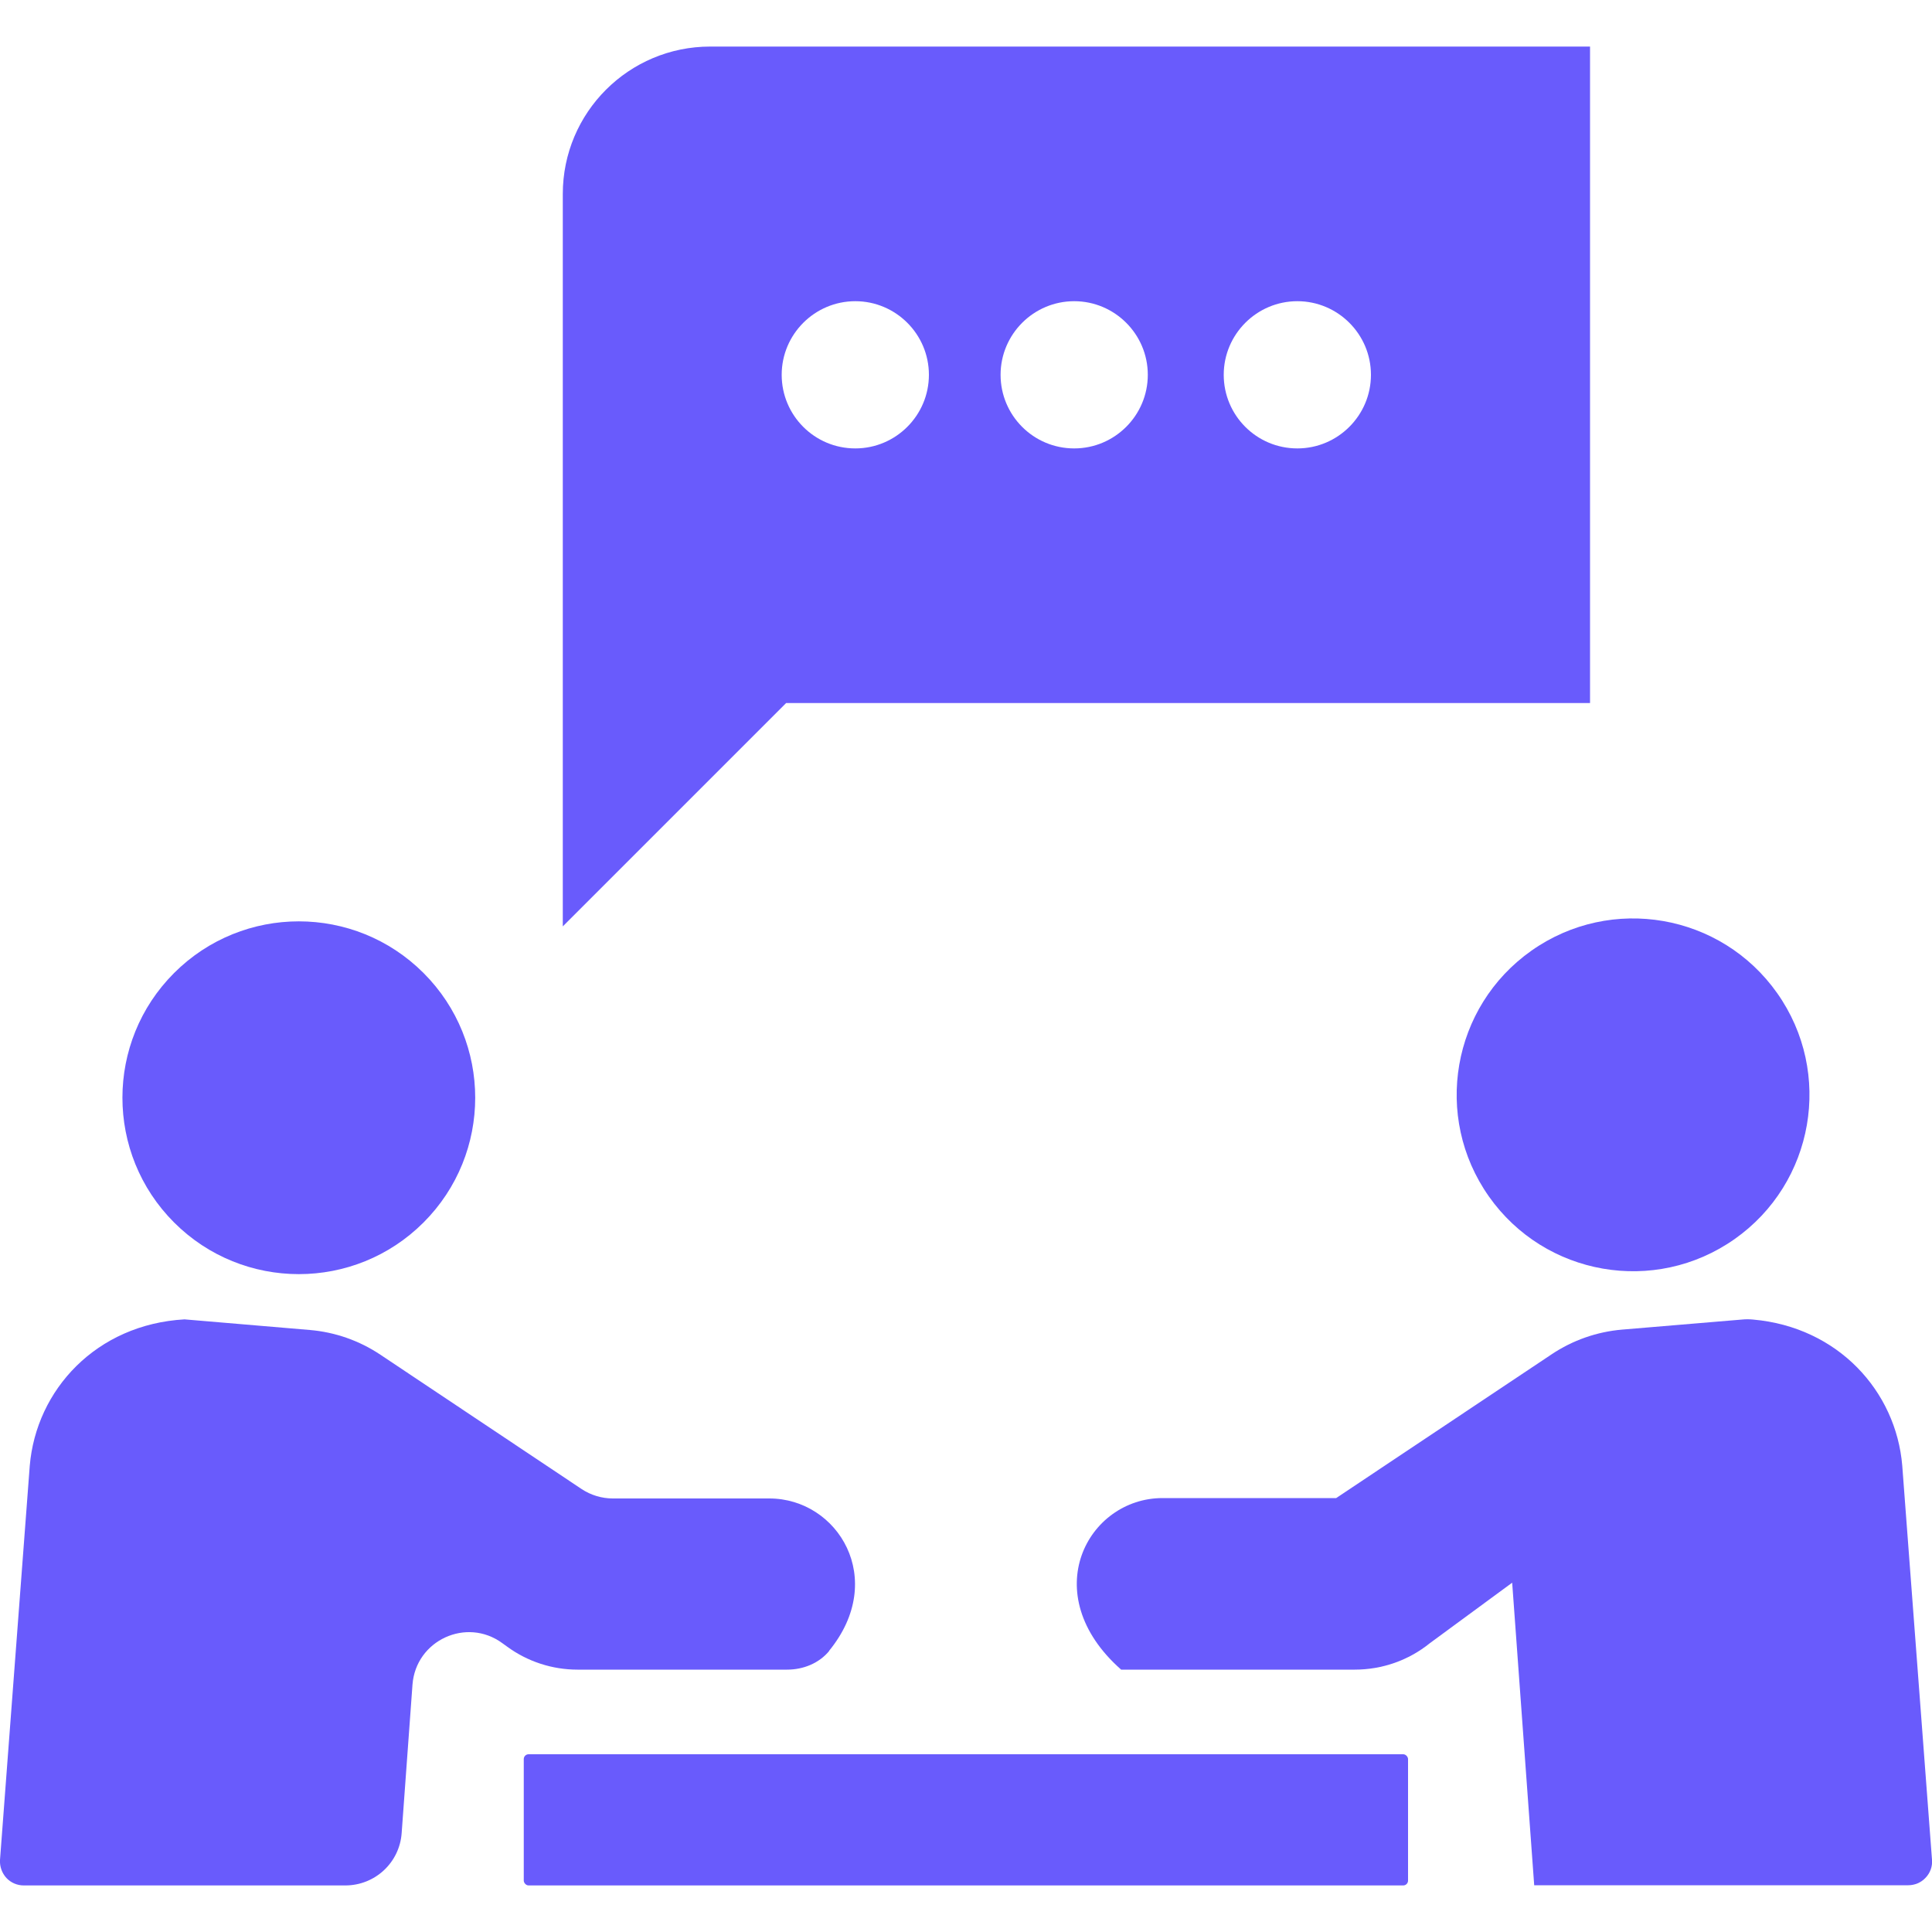 <?xml version="1.0" encoding="UTF-8"?>
<svg id="Text" xmlns="http://www.w3.org/2000/svg" viewBox="0 0 100 100">
  <defs>
    <style>
      .cls-1 {
        fill: #695bfc;
      }
    </style>
  </defs>
  <g>
    <rect class="cls-1" x="27.11" y="90.8" width="45.77" height="6.79" rx=".25" ry=".25"/>
    <g>
      <circle class="cls-1" cx="84.53" cy="56.68" r="9.13" transform="translate(-17.22 58.99) rotate(-35.15)"/>
      <path class="cls-1" d="M100,96.26c.03.34-.09.68-.33.93-.23.25-.56.39-.9.39h-19.36l-1.14-15.66-4.26,3.13c-1.1.89-2.47,1.37-3.89,1.37h-12.09c-4.44-3.92-1.73-8.88,2.14-8.88h8.99l11.15-7.44c1.09-.73,2.35-1.17,3.65-1.28l6.2-.52c.19-.02.39-.02.58,0,4.41.39,7.4,3.72,7.72,7.56l1.54,20.4Z"/>
    </g>
    <g>
      <circle class="cls-1" cx="15.47" cy="56.82" r="9.13" transform="translate(-35.65 27.58) rotate(-45)"/>
      <path class="cls-1" d="M42.93,85.44c-.53.65-1.35.98-2.19.98h-10.85c-1.31,0-2.59-.42-3.64-1.19l-.25-.18c-1.85-1.36-4.48-.15-4.65,2.15l-.56,7.68c-.11,1.53-1.38,2.71-2.92,2.71H1.23c-.34,0-.67-.14-.9-.39-.23-.25-.35-.59-.33-.93l1.54-20.4c.33-3.93,3.44-7.32,8.01-7.58l6.49.55c1.3.11,2.56.55,3.65,1.28l10.41,6.95c.48.32,1.05.49,1.62.49h8.1c3.55,0,6.13,4.18,3.09,7.89Z"/>
    </g>
  </g>
  <path class="cls-1" d="M36.76,2.41c-4.21,0-7.63,3.41-7.63,7.63v22.19h0v15.72l11.56-11.56h41.61V2.41h-45.54ZM44.27,23.21c-2.11,0-3.81-1.71-3.81-3.81s1.71-3.81,3.81-3.81,3.81,1.71,3.81,3.81-1.71,3.81-3.81,3.81ZM55.6,23.21c-2.11,0-3.81-1.71-3.81-3.81s1.71-3.81,3.81-3.81,3.81,1.71,3.81,3.81-1.71,3.81-3.81,3.81ZM67.15,23.21c-2.11,0-3.81-1.71-3.81-3.81s1.71-3.81,3.81-3.81,3.81,1.71,3.81,3.81-1.71,3.81-3.81,3.81Z"/>
</svg>